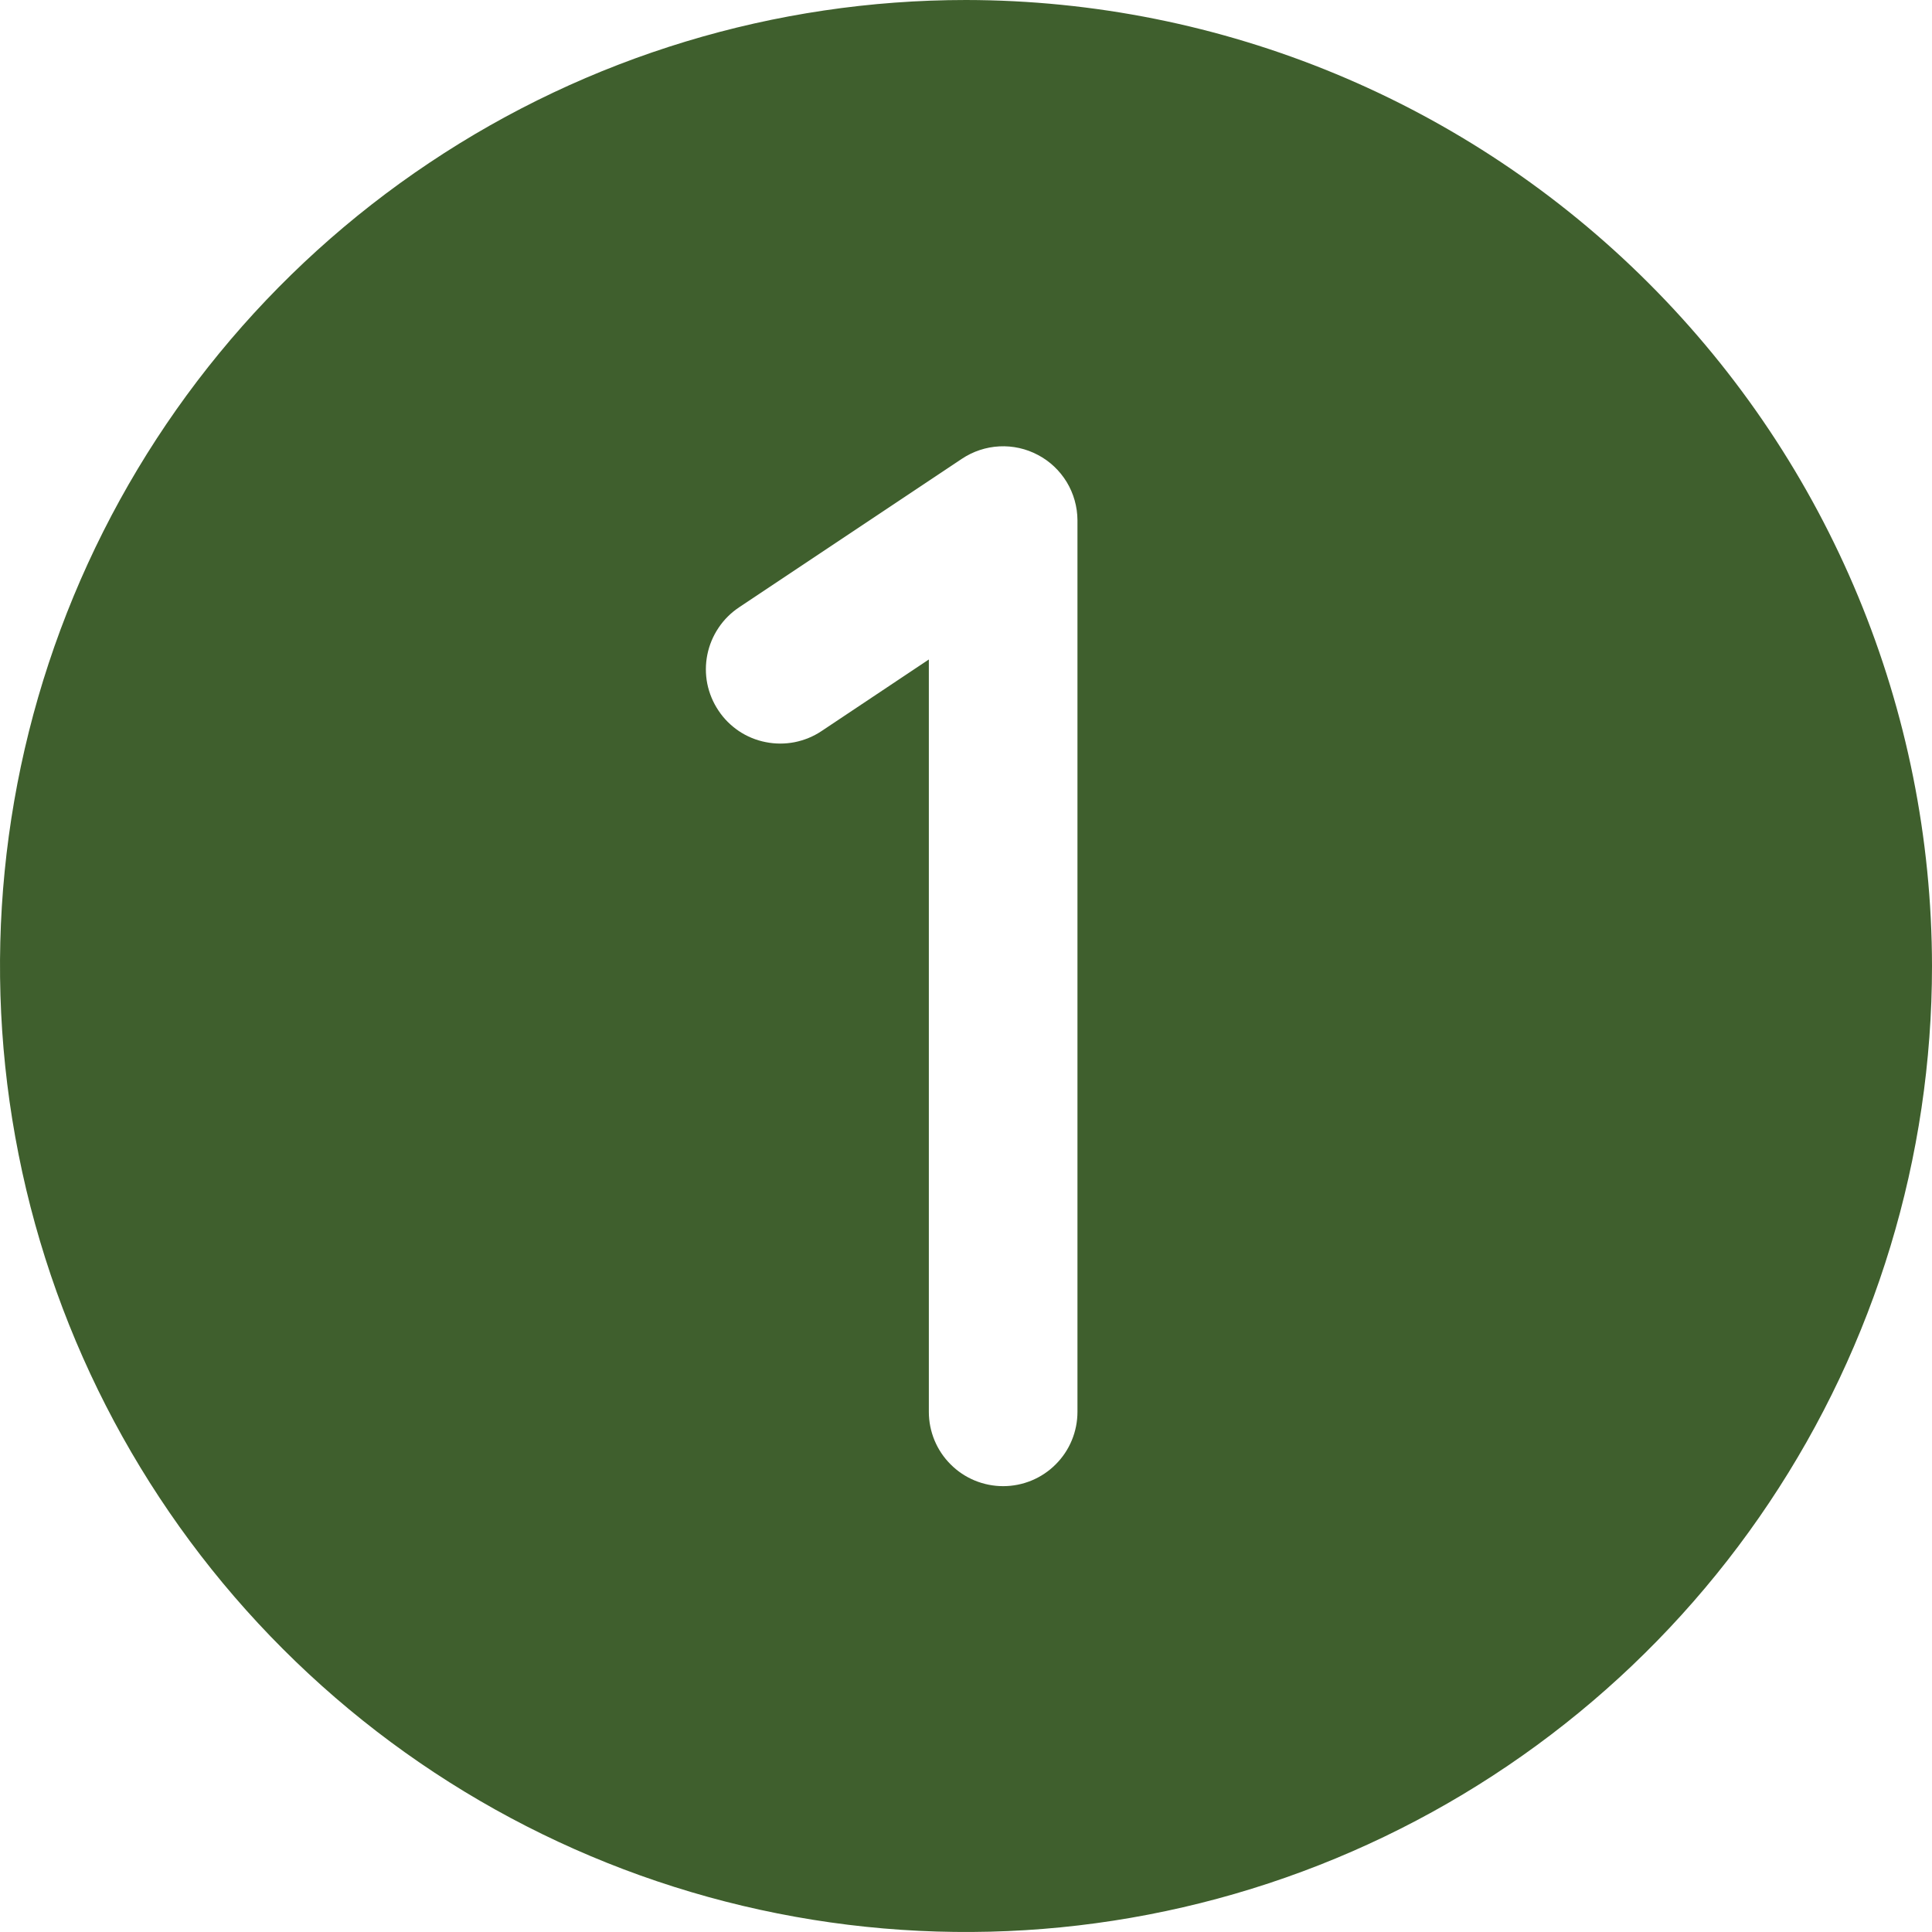 <?xml version="1.0" encoding="UTF-8"?> <svg xmlns="http://www.w3.org/2000/svg" width="26" height="26" viewBox="0 0 26 26" fill="none"><path d="M13 0C10.429 0 7.915 0.762 5.778 2.191C3.64 3.619 1.974 5.65 0.99 8.025C0.006 10.401 -0.252 13.014 0.25 15.536C0.751 18.058 1.99 20.374 3.808 22.192C5.626 24.011 7.942 25.249 10.464 25.75C12.986 26.252 15.6 25.994 17.975 25.01C20.35 24.026 22.381 22.36 23.809 20.222C25.238 18.085 26 15.571 26 13C25.996 9.553 24.626 6.249 22.188 3.812C19.751 1.374 16.447 0.004 13 0ZM14.5 19C14.5 19.265 14.395 19.52 14.207 19.707C14.02 19.895 13.765 20 13.5 20C13.235 20 12.98 19.895 12.793 19.707C12.605 19.52 12.5 19.265 12.5 19V8.875L11.055 9.839C10.946 9.912 10.823 9.962 10.694 9.988C10.565 10.013 10.433 10.013 10.304 9.987C10.175 9.962 10.052 9.911 9.943 9.838C9.834 9.764 9.74 9.671 9.668 9.561C9.595 9.452 9.544 9.329 9.518 9.2C9.493 9.072 9.493 8.939 9.519 8.81C9.545 8.681 9.596 8.559 9.669 8.45C9.742 8.34 9.836 8.247 9.945 8.174L12.945 6.174C13.095 6.074 13.27 6.016 13.45 6.007C13.63 5.998 13.81 6.038 13.969 6.123C14.129 6.207 14.262 6.334 14.356 6.488C14.449 6.643 14.499 6.819 14.5 7V19Z" fill="#3F5F2D"></path></svg> 